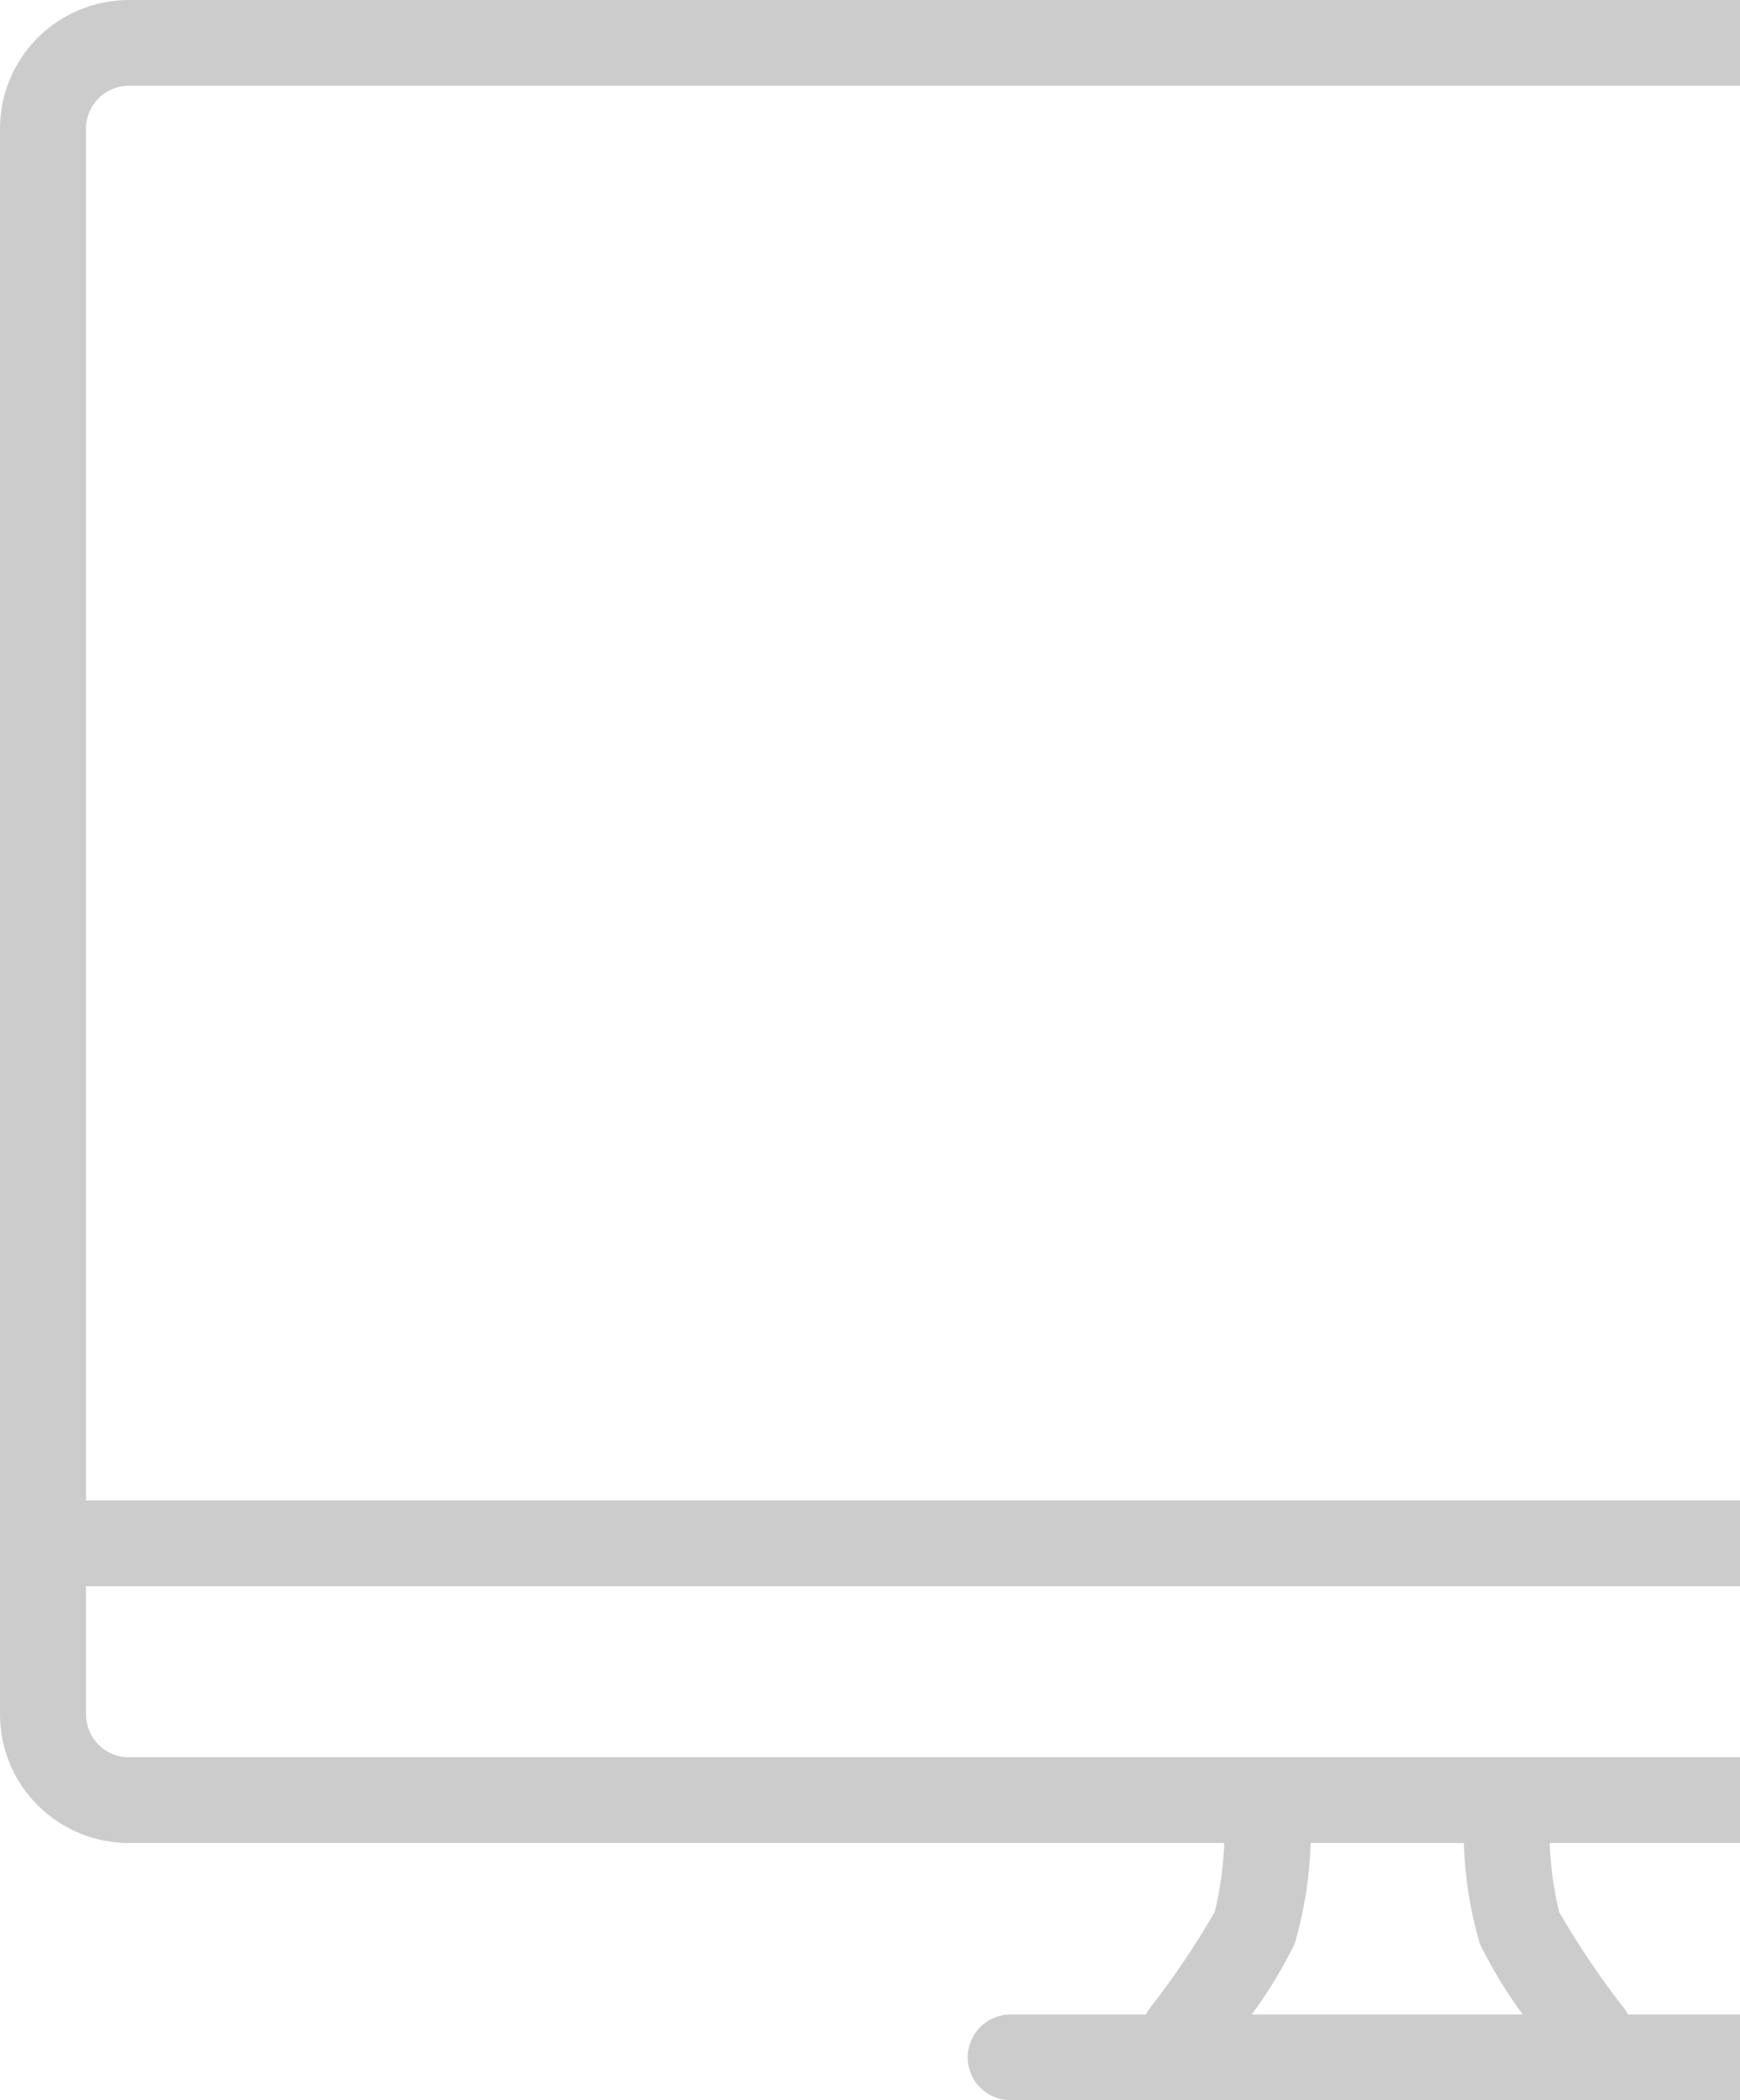 <svg width="92" height="111" viewBox="0 0 92 111" fill="none" xmlns="http://www.w3.org/2000/svg">
<path d="M6.822 0H131.178C132.987 0 134.722 0.716 136.002 1.99C137.281 3.265 138 4.994 138 6.796V90.612C138 92.415 137.281 94.143 136.002 95.418C134.722 96.692 132.987 97.408 131.178 97.408H81.933C81.982 98.633 82.15 99.851 82.433 101.044C83.48 102.857 84.654 104.594 85.947 106.243C85.997 106.316 86.042 106.391 86.083 106.469H92.098C92.701 106.469 93.279 106.708 93.706 107.133C94.132 107.558 94.372 108.134 94.372 108.735C94.372 109.335 94.132 109.912 93.706 110.337C93.279 110.761 92.701 111 92.098 111H53.44C52.836 111 52.258 110.761 51.831 110.337C51.405 109.912 51.166 109.335 51.166 108.735C51.166 108.134 51.405 107.558 51.831 107.133C52.258 106.708 52.836 106.469 53.44 106.469H60.58C60.621 106.391 60.666 106.316 60.716 106.243C62.008 104.594 63.182 102.857 64.23 101.044C64.515 99.851 64.683 98.633 64.73 97.408H6.822C5.013 97.408 3.278 96.692 1.998 95.418C0.719 94.143 0 92.415 0 90.612V6.796C0 4.994 0.719 3.265 1.998 1.99C3.278 0.716 5.013 0 6.822 0ZM131.178 4.531H6.822C6.219 4.531 5.641 4.769 5.214 5.194C4.788 5.619 4.548 6.195 4.548 6.796V79.304H133.452V6.796C133.452 6.195 133.212 5.619 132.786 5.194C132.359 4.769 131.781 4.531 131.178 4.531ZM69.301 97.408C69.244 99.207 68.962 100.992 68.459 102.72C67.817 104.036 67.055 105.291 66.185 106.469H80.512C79.642 105.29 78.881 104.036 78.238 102.72C77.734 100.992 77.452 99.207 77.396 97.408H69.301ZM6.822 92.877H131.178C131.781 92.877 132.359 92.639 132.786 92.214C133.212 91.789 133.452 91.213 133.452 90.612V83.835H4.548V90.612C4.548 91.213 4.788 91.789 5.214 92.214C5.641 92.639 6.219 92.877 6.822 92.877Z" fill="#CCCCCC"/>
</svg>
